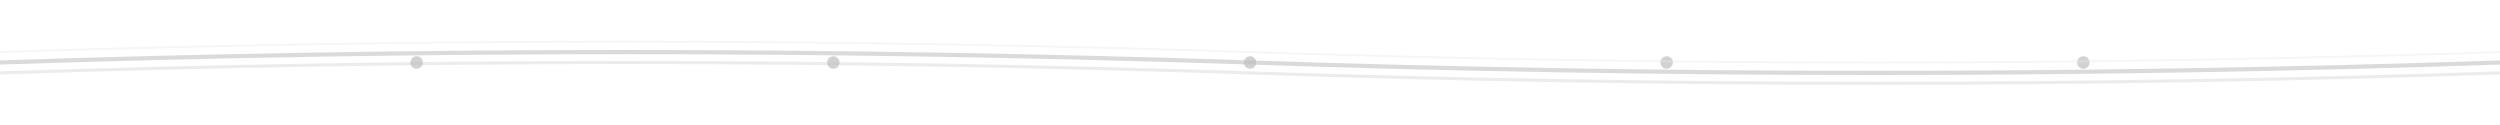 <svg viewBox="0 0 1200 60" preserveAspectRatio="xMidYMid meet" fill="none" xmlns="http://www.w3.org/2000/svg">
  <!-- Líneas decorativas más visibles -->
  <path d="M0 30 Q300 20, 600 30 T1200 30" stroke="#D0D0D0" stroke-width="2" fill="none" opacity="0.8"/>
  <path d="M0 35 Q300 25, 600 35 T1200 35" stroke="#E0E0E0" stroke-width="1.5" fill="none" opacity="0.6"/>
  
  <!-- Puntos decorativos más visibles -->
  <circle cx="200" cy="30" r="3" fill="#C0C0C0" opacity="0.7"/>
  <circle cx="400" cy="30" r="3" fill="#C0C0C0" opacity="0.7"/>
  <circle cx="600" cy="30" r="3" fill="#C0C0C0" opacity="0.7"/>
  <circle cx="800" cy="30" r="3" fill="#C0C0C0" opacity="0.7"/>
  <circle cx="1000" cy="30" r="3" fill="#C0C0C0" opacity="0.7"/>
  
  <!-- Línea adicional más sutil para profundidad -->
  <path d="M0 25 Q300 15, 600 25 T1200 25" stroke="#E8E8E8" stroke-width="1" fill="none" opacity="0.4"/>
</svg>


